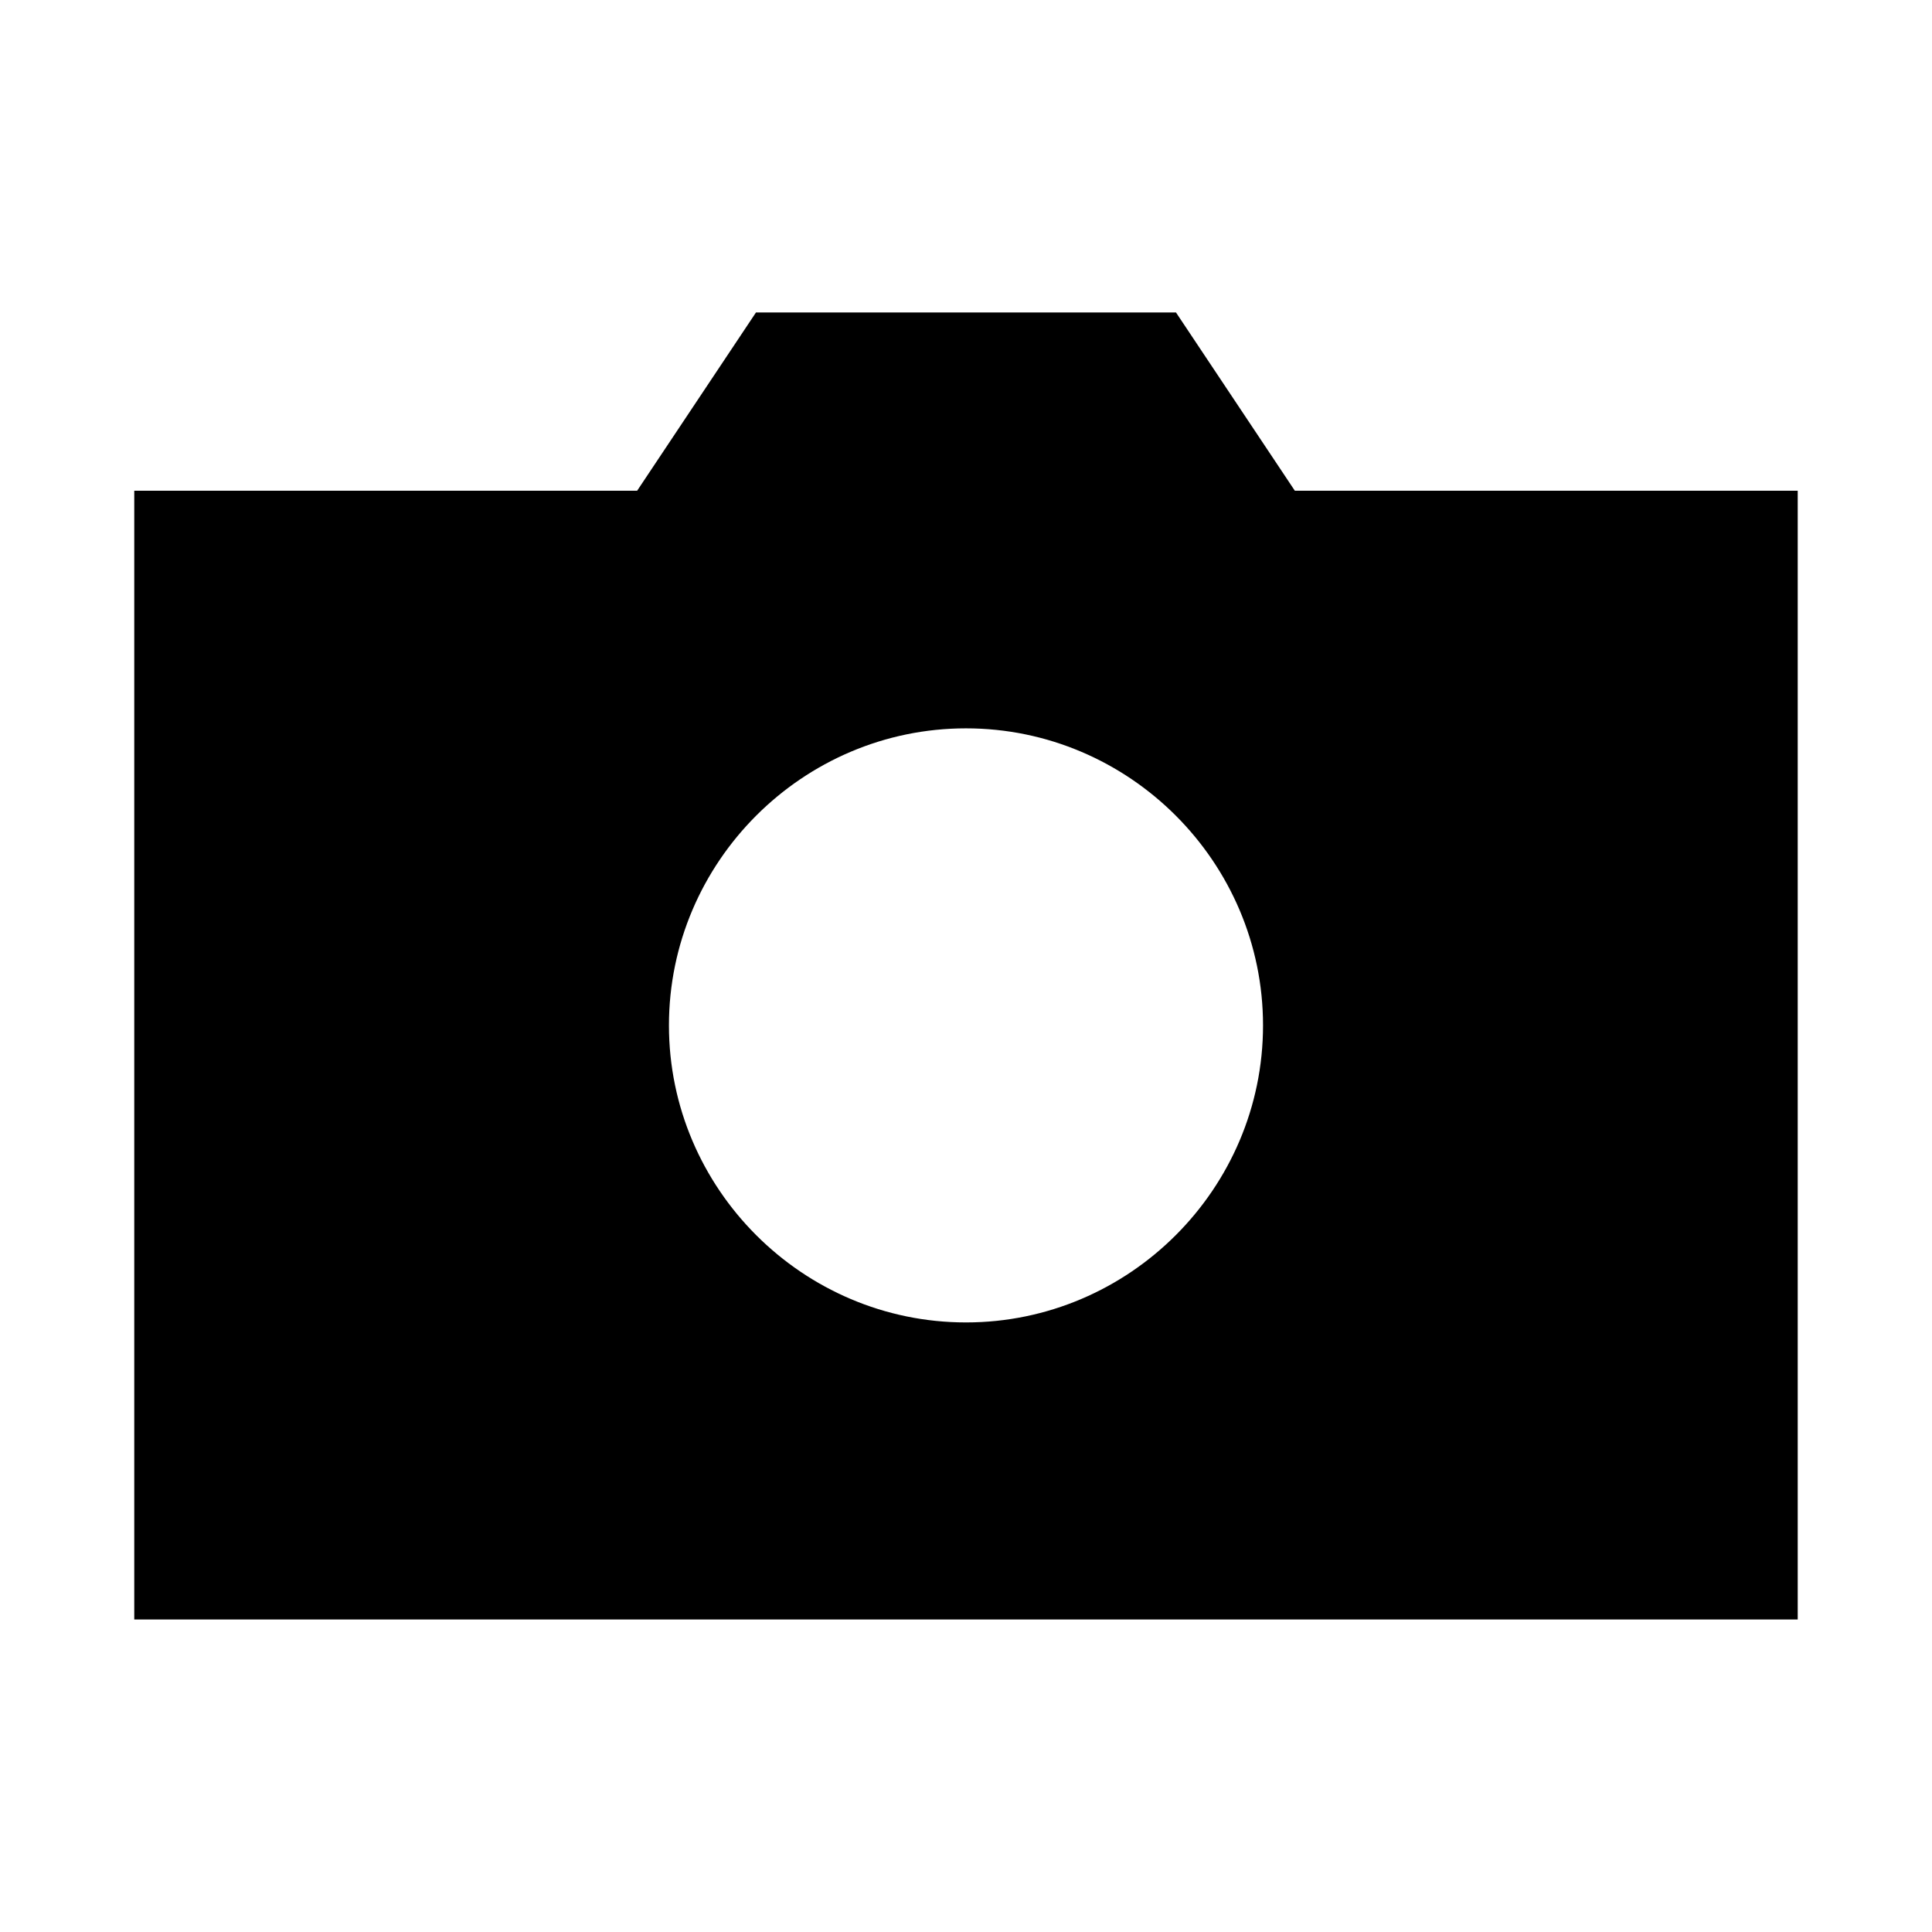 <?xml version="1.0" encoding="UTF-8"?>
<!-- Uploaded to: SVG Repo, www.svgrepo.com, Generator: SVG Repo Mixer Tools -->
<svg fill="#000000" width="800px" height="800px" version="1.1" viewBox="144 144 512 512" xmlns="http://www.w3.org/2000/svg">
 <path d="m344.34 226.81-31.488 47.234h-133.27v299.14h440.83v-299.14h-133.27l-31.488-47.23zm55.656 110.21c43.289 0 78.719 35.43 78.719 78.719 0 43.289-35.43 78.719-78.719 78.719-43.289 0-78.719-35.43-78.719-78.719 0-43.289 35.43-78.719 78.719-78.719z"/>
</svg>